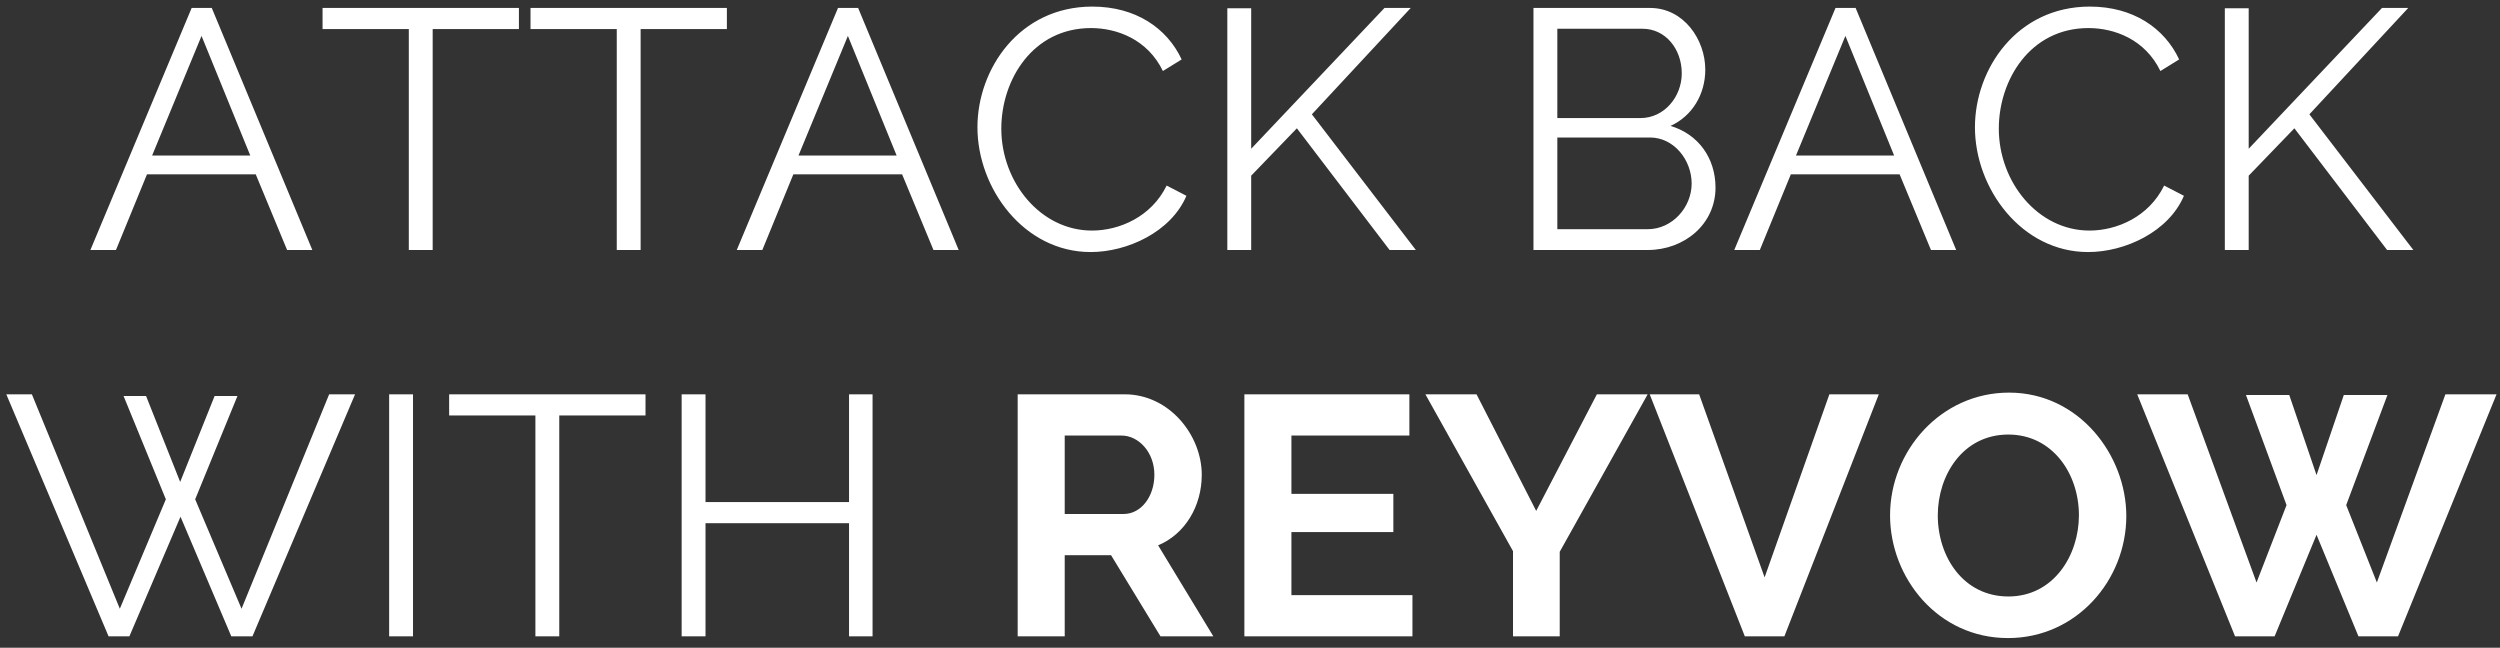 <?xml version="1.0" encoding="UTF-8"?>
<svg width="220px" height="57px" viewBox="0 0 220 57" version="1.1" xmlns="http://www.w3.org/2000/svg" xmlns:xlink="http://www.w3.org/1999/xlink">
    <rect x="0" y="0" width="220" height="57" fill="#333333" stroke="none"/>
    <!-- Generator: Sketch 59.1 (86144) - https://sketch.com -->
    <title>Group</title>
    <desc>Created with Sketch.</desc>
    <g id="HTML" stroke="none" stroke-width="1" fill="none" fill-rule="evenodd">
        <g id="300X600-FRAME-3" transform="translate(-40, -173)" fill="#FFFFFF" fill-rule="nonzero">
            <g id="Group" transform="translate(0, 172)">
                <path d="M129.555,57 L133.695,57 L133.695,49.86 L137.775,49.86 L142.125,57 L146.775,57 L141.915,48.99 C144.285,48 145.755,45.54 145.755,42.78 C145.755,39.3 142.905,35.7 138.975,35.7 L129.555,35.7 L129.555,57 Z M133.695,39.33 L138.705,39.33 C140.175,39.33 141.585,40.77 141.585,42.78 C141.585,44.7 140.415,46.23 138.885,46.23 L133.695,46.23 L133.695,39.33 Z M149.505,35.7 L149.505,57 L164.295,57 L164.295,53.37 L153.645,53.37 L153.645,47.82 L162.615,47.82 L162.615,44.46 L153.645,44.46 L153.645,39.33 L164.025,39.33 L164.025,35.7 L149.505,35.7 Z M165.435,35.7 L173.145,49.5 L173.145,57 L177.255,57 L177.255,49.56 L184.995,35.7 L180.525,35.7 L175.185,45.96 L169.935,35.7 L165.435,35.7 Z M185.175,35.7 L193.545,57 L197.025,57 L205.335,35.7 L200.985,35.7 L195.285,51.81 L189.525,35.7 L185.175,35.7 Z M216.705,57.15 C222.735,57.15 227.115,52.05 227.115,46.41 C227.115,41.04 222.945,35.55 216.795,35.55 C210.795,35.55 206.325,40.68 206.325,46.35 C206.325,51.81 210.495,57.15 216.705,57.15 Z M210.525,46.35 C210.525,42.84 212.715,39.24 216.735,39.24 C220.575,39.24 222.945,42.63 222.945,46.35 C222.945,49.86 220.725,53.49 216.735,53.49 C212.805,53.49 210.525,50.04 210.525,46.35 Z M228.075,35.7 L232.515,35.7 L238.575,52.26 L241.215,45.45 L237.645,35.76 L241.455,35.76 L243.855,42.81 L246.255,35.76 L250.095,35.76 L246.465,45.45 L249.165,52.26 L255.195,35.7 L259.695,35.7 L251.025,57 L247.545,57 L243.855,48.06 L240.165,57 L236.685,57 L228.075,35.7 Z" id="REYVOW"></path>
                <path d="M40.555,35.7 L49.555,57 L51.385,57 L55.885,46.47 L60.355,57 L62.215,57 L71.245,35.7 L68.965,35.7 L61.255,54.57 L57.175,44.94 L60.895,35.85 L58.885,35.85 L55.855,43.41 L52.855,35.85 L50.875,35.85 L54.595,44.94 L50.545,54.57 L42.805,35.7 L40.555,35.7 Z M76.345,57 L76.345,35.7 L74.245,35.7 L74.245,57 L76.345,57 Z M79.525,35.7 L79.525,37.56 L87.115,37.56 L87.115,57 L89.215,57 L89.215,37.56 L96.805,37.56 L96.805,35.7 L79.525,35.7 Z M102.085,57 L99.985,57 L99.985,35.7 L102.085,35.7 L102.085,45.18 L114.715,45.18 L114.715,35.7 L116.785,35.7 L116.785,57 L114.715,57 L114.715,47.04 L102.085,47.04 L102.085,57 Z" id="WITH"></path>
                <path d="M47.955,23 L50.205,23 L52.935,16.34 L62.505,16.34 L65.265,23 L67.485,23 L58.635,1.7 L56.865,1.7 L47.955,23 Z M53.385,14.69 L57.735,4.16 L62.025,14.69 L53.385,14.69 Z M68.385,1.7 L68.385,3.56 L75.975,3.56 L75.975,23 L78.075,23 L78.075,3.56 L85.665,3.56 L85.665,1.7 L68.385,1.7 Z M86.685,1.7 L86.685,3.56 L94.275,3.56 L94.275,23 L96.375,23 L96.375,3.56 L103.965,3.56 L103.965,1.7 L86.685,1.7 Z M104.835,23 L107.085,23 L109.815,16.34 L119.385,16.34 L122.145,23 L124.365,23 L115.515,1.7 L113.745,1.7 L104.835,23 Z M110.265,14.69 L114.615,4.16 L118.905,14.69 L110.265,14.69 Z M126.015,12.2 C126.015,17.6 130.125,23.18 135.975,23.18 C139.215,23.18 143.055,21.41 144.405,18.23 L142.665,17.33 C141.315,20.09 138.495,21.29 136.095,21.29 C131.565,21.29 128.115,17.03 128.115,12.32 C128.115,8.03 130.875,3.47 136.005,3.47 C138.285,3.47 140.985,4.46 142.335,7.25 L143.985,6.23 C142.695,3.47 139.935,1.58 136.125,1.58 C129.705,1.58 126.015,7.07 126.015,12.2 Z M150.105,23 L150.105,16.46 L154.125,12.29 L162.285,23 L164.595,23 L155.445,11.06 L164.145,1.7 L161.835,1.7 L150.105,14.09 L150.105,1.73 L148.005,1.73 L148.005,23 L150.105,23 Z M184.995,23 C188.235,23 190.965,20.72 190.965,17.51 C190.965,14.9 189.435,12.8 187.005,12.08 C188.925,11.21 190.065,9.29 190.065,7.13 C190.065,4.49 188.175,1.7 185.205,1.7 L174.945,1.7 L174.945,23 L184.995,23 Z M177.045,13.1 L185.205,13.1 C187.305,13.1 188.865,15.08 188.865,17.15 C188.865,19.25 187.155,21.17 184.995,21.17 L177.045,21.17 L177.045,13.1 Z M184.545,3.53 C186.555,3.53 187.995,5.3 187.995,7.46 C187.995,9.5 186.465,11.39 184.365,11.39 L177.045,11.39 L177.045,3.53 L184.545,3.53 Z M192.615,23 L194.865,23 L197.595,16.34 L207.165,16.34 L209.925,23 L212.145,23 L203.295,1.7 L201.525,1.7 L192.615,23 Z M198.045,14.69 L202.395,4.16 L206.685,14.69 L198.045,14.69 Z M213.795,12.2 C213.795,17.6 217.905,23.18 223.755,23.18 C226.995,23.18 230.835,21.41 232.185,18.23 L230.445,17.33 C229.095,20.09 226.275,21.29 223.875,21.29 C219.345,21.29 215.895,17.03 215.895,12.32 C215.895,8.03 218.655,3.47 223.785,3.47 C226.065,3.47 228.765,4.46 230.115,7.25 L231.765,6.23 C230.475,3.47 227.715,1.58 223.905,1.58 C217.485,1.58 213.795,7.07 213.795,12.2 Z M237.885,23 L235.785,23 L235.785,1.73 L237.885,1.73 L237.885,14.09 L249.615,1.7 L251.925,1.7 L243.225,11.06 L252.375,23 L250.065,23 L241.905,12.29 L237.885,16.46 L237.885,23 Z" id="ATTACKBACK"></path>
            </g>
        </g>
    </g>
</svg>